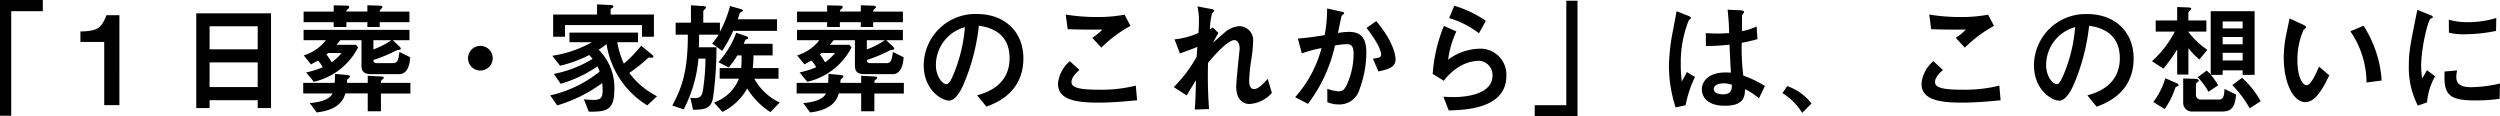 <svg xmlns="http://www.w3.org/2000/svg" viewBox="0 0 364.787 16.992"><path d="M165.408,17.548h1.638V2.3h4.608V.664h-6.246Zm17.424-14.67h-1.89c-.756,1.962-1.368,2.322-3.8,2.376v1.53h3.474V16h2.214Zm22.122,13.554V2.608H194.046V16.432h1.944V15.28h7.02v1.152ZM203.01,7.864h-7.02V4.5h7.02Zm0,5.508h-7.02v-3.6h7.02Zm8.19-.774a9.668,9.668,0,0,0,6.462-5.022l-.324-.378h-2.826c.216-.252.306-.378.54-.666h3.1V9.97c0,.846.036,1.512,1.458,1.512h4.1c.576,0,1.458-.45,1.548-2.466l-1.566-.774c-.144,1.17-.27,1.638-.936,1.638h-2.322c-.5,0-.54-.252-.54-.468A20.429,20.429,0,0,0,223.08,8.1a1.122,1.122,0,0,1,.414-.144c.288-.036.4-.054.4-.2,0-.108-.126-.252-.252-.36l-.918-.864h2.43V5.02H209.706V6.532h3.258a6.48,6.48,0,0,1-3.24,2.214l1.062,1.314c.45-.252.576-.306,1.008-.558a3.782,3.782,0,0,1,.7.972,12.313,12.313,0,0,1-2.412.756ZM215.25,8.4a6.91,6.91,0,0,1-1.458,1.35,7.752,7.752,0,0,0-.756-1.134c.126-.108.162-.126.27-.216Zm4.644-1.872h2.628a11.944,11.944,0,0,1-2.628,1.35Zm.918-4.176a.343.343,0,0,1,.072-.252c.036-.054.342-.306.342-.378,0-.144-.216-.234-.45-.234l-1.764-.054v.918h-3.06c0-.18.09-.27.324-.45a.293.293,0,0,0,.09-.2c0-.18-.162-.216-.45-.216L214.1,1.438v.918h-4.392V3.9H214.1v.7h1.854V3.9h3.06v.7h1.8V3.9h4.338V2.356Zm-11.16,10.4v1.548h4.284c-.45.882-1.746,1.278-3.33,1.4l1.008,1.368c3.42-.378,3.96-2.052,4.194-2.772h3.258V16.9h1.926V14.308h4.3V12.76h-4.3c0-.216.018-.378.144-.45.18-.126.27-.2.27-.306,0-.162-.2-.162-.432-.18l-1.908-.108V12.76h-3.024v-.252a.333.333,0,0,1,.126-.324c.2-.162.306-.27.306-.342,0-.2-.252-.216-.594-.252l-1.584-.144c0,.558-.018.846-.054,1.314ZM235.5,7.36a1.8,1.8,0,1,0,1.8,1.8A1.794,1.794,0,0,0,235.5,7.36Zm23.472-.018a19.918,19.918,0,0,1-2.538,2.61,12.613,12.613,0,0,1-.954-3.132H258.5v-1.4H248.5v1.4h3.276a16.744,16.744,0,0,1-5.778,1.98l1.134,1.458a18.609,18.609,0,0,0,4.248-1.566,7.13,7.13,0,0,1,.5.558,17.194,17.194,0,0,1-5.652,2.2l.99,1.44a18.626,18.626,0,0,0,5.364-2.538,5.53,5.53,0,0,1,.324.756,17.665,17.665,0,0,1-7.218,3.474l1.026,1.458a21.088,21.088,0,0,0,6.57-3.258c.054.576.054.9.054,1.026,0,1.116-.234,1.44-1.386,1.44-.126,0-.54-.018-1.35-.09l.72,1.8c2.268,0,3.726,0,3.726-3.114a7.783,7.783,0,0,0-2.286-5.922,11.562,11.562,0,0,0,1.152-.828,12.714,12.714,0,0,0,5.94,8.946l1.422-1.332a11.6,11.6,0,0,1-4.05-3.4,22.872,22.872,0,0,0,2.646-2.088c.162-.144.18-.162.252-.162.054,0,.27.036.324.036.126,0,.306-.036.306-.2,0-.072-.054-.126-.2-.252Zm-4.464-4.554v-.7c0-.144,0-.144.234-.252a.337.337,0,0,0,.18-.252c0-.144-.216-.162-.414-.18l-1.98-.108V2.788H246.12v3.24h1.728V4.318H259.08v1.71h1.746V2.788ZM278.79,5.164V3.472h-5.724c.036-.108.18-.558.216-.666.072-.216.09-.306.234-.36.216-.108.27-.126.27-.234,0-.162-.108-.18-.306-.234l-1.548-.432a16.586,16.586,0,0,1-1.476,3.744V3.976h-2.43V2.41a.388.388,0,0,1,.108-.288c.27-.252.288-.27.288-.36,0-.144-.234-.2-.342-.2l-1.854-.126V3.976h-2.232V5.722h1.782c0,4.914-.7,7.47-2.268,10.332l1.656.576a19.607,19.607,0,0,0,2.16-7.416h1.026a32.232,32.232,0,0,1-.36,4.536c-.126.738-.27,1.224-1.152,1.224-.252,0-.45-.018-.7-.036l.4,1.746c1.566-.036,2.628-.072,2.916-1.782a53.582,53.582,0,0,0,.5-7.344h-2.574c.036-.846.036-1.242.036-1.836h2.844a10.946,10.946,0,0,1-.936,1.3L270.78,8.08a16.864,16.864,0,0,0,1.6-2.916Zm.216,6.984V10.6h-3.762a16.975,16.975,0,0,0,.108-1.854h2.79V7.054h-4.23c.054-.09.09-.2.18-.378.09-.216.09-.252.2-.27.216-.072.27-.09.27-.2s-.072-.2-.342-.288l-1.386-.468a13.359,13.359,0,0,1-2.592,4.284l1.494.774a12.735,12.735,0,0,0,1.26-1.764h.612a12.123,12.123,0,0,1-.054,1.854H270.42v1.548h2.808a6.006,6.006,0,0,1-3.636,3.474l1.224,1.368a8.194,8.194,0,0,0,3.618-3.42,10.74,10.74,0,0,0,3.384,3.456l1.368-1.4a8.157,8.157,0,0,1-3.708-3.474Zm4.194.45a9.668,9.668,0,0,0,6.462-5.022l-.324-.378h-2.826c.216-.252.306-.378.54-.666h3.1V9.97c0,.846.036,1.512,1.458,1.512h4.1c.576,0,1.458-.45,1.548-2.466l-1.566-.774c-.144,1.17-.27,1.638-.936,1.638h-2.322c-.5,0-.54-.252-.54-.468A20.428,20.428,0,0,0,295.08,8.1a1.122,1.122,0,0,1,.414-.144c.288-.036.4-.054.4-.2,0-.108-.126-.252-.252-.36l-.918-.864h2.43V5.02H281.706V6.532h3.258a6.48,6.48,0,0,1-3.24,2.214l1.062,1.314c.45-.252.576-.306,1.008-.558a3.782,3.782,0,0,1,.7.972,12.313,12.313,0,0,1-2.412.756ZM287.25,8.4a6.91,6.91,0,0,1-1.458,1.35,7.753,7.753,0,0,0-.756-1.134c.126-.108.162-.126.27-.216Zm4.644-1.872h2.628a11.944,11.944,0,0,1-2.628,1.35Zm.918-4.176a.343.343,0,0,1,.072-.252c.036-.054.342-.306.342-.378,0-.144-.216-.234-.45-.234l-1.764-.054v.918h-3.06c0-.18.09-.27.324-.45a.293.293,0,0,0,.09-.2c0-.18-.162-.216-.45-.216L286.1,1.438v.918h-4.392V3.9H286.1v.7h1.854V3.9h3.06v.7h1.8V3.9h4.338V2.356Zm-11.16,10.4v1.548h4.284c-.45.882-1.746,1.278-3.33,1.4l1.008,1.368c3.42-.378,3.96-2.052,4.194-2.772h3.258V16.9h1.926V14.308h4.3V12.76h-4.3c0-.216.018-.378.144-.45.18-.126.27-.2.27-.306,0-.162-.2-.162-.432-.18l-1.908-.108V12.76h-3.024v-.252a.333.333,0,0,1,.126-.324c.2-.162.306-.27.306-.342,0-.2-.252-.216-.594-.252l-1.584-.144c0,.558-.018.846-.054,1.314Zm27.684,3.474c1.35-.5,5.4-2.016,5.4-7.056,0-3.78-2.628-6.462-6.786-6.462a7.527,7.527,0,0,0-7.758,7.452c0,3.6,2.592,5.184,3.708,5.184,1.062,0,1.926-1.962,2.106-2.376a29.86,29.86,0,0,0,2.232-8.55c1.062.162,4.482.666,4.482,4.734,0,4.1-3.6,5.094-4.734,5.418ZM306.2,4.624a22.182,22.182,0,0,1-1.728,7.038c-.234.54-.558,1.278-.954,1.278-.63,0-1.548-1.17-1.548-2.772A5.734,5.734,0,0,1,306.2,4.624ZM329.5,2.806a21.144,21.144,0,0,1-4,.342,28.11,28.11,0,0,1-4.59-.36L321.2,4.93c2.178.054,2.214.054,5.058.054A8.461,8.461,0,0,1,324.78,6.19l1.332,1.422a18.543,18.543,0,0,1,4.248-3.168Zm1.638,10.35a20.845,20.845,0,0,1-5.562.594c-3.312,0-3.816-.5-3.816-1.134,0-.522.4-1.08,1.152-1.746l-1.4-1.278a4.89,4.89,0,0,0-1.728,3.276c0,2.142,2.088,2.772,5.8,2.772,2.178,0,4.212-.2,5.742-.342Zm10.8-8.208a13.279,13.279,0,0,1,.306-2.3c.018-.072.324-.306.324-.4,0-.126-.018-.2-.612-.306L340.134,1.6a9.086,9.086,0,0,1,.216,2.124c0,.54-.018,1.1-.072,1.746a10.965,10.965,0,0,1-3.492.936l.792,2.052c1.368-.486,1.98-.72,2.538-.954-.072,1.116-.09,1.242-.108,1.458a19.569,19.569,0,0,1-3.33,4.41l1.89,1.224c.612-1.062,1.242-2.052,1.35-2.232-.018,1.116-.072,3.024-.18,4.284l2.088-.072a64.9,64.9,0,0,1-.144-6.75c.756-.918,2.862-3.312,3.852-3.312.27,0,.756.27.756,1.278,0,.162-.5,4.626-.5,5.508,0,1.782.9,2.538,1.944,2.538a4.707,4.707,0,0,0,3.258-1.62l-.612-2.052c-.846.972-1.458,1.494-2,1.494-.7,0-.7-.99-.7-1.152a21.744,21.744,0,0,1,.252-2.772,21.616,21.616,0,0,0,.324-2.97,2.06,2.06,0,0,0-1.98-2.286A3.6,3.6,0,0,0,344,5.506c-.252.18-1.332,1.17-1.6,1.386.108-.216.666-1.206.792-1.422l-.81-.792ZM356.262,15.82A21.947,21.947,0,0,0,360.2,7.306a10.955,10.955,0,0,1,1.728-.2c.522,0,.99.162.99,1.4a10.82,10.82,0,0,1-.81,4.1c-.45,1.206-.864,1.386-1.368,1.386a5.827,5.827,0,0,1-1.656-.378v1.944a3.885,3.885,0,0,0,1.62.342,3.034,3.034,0,0,0,3.1-2.268,15.4,15.4,0,0,0,.972-5.328c0-2.214-.9-2.988-2.52-2.988a9.883,9.883,0,0,0-1.62.162c.126-.612.468-2.268.522-2.484A1.815,1.815,0,0,1,361.5,2.7a.152.152,0,0,0,.036-.126c0-.126-.108-.162-.648-.27l-1.836-.4a20.036,20.036,0,0,1-.36,3.888c-1.368.216-2.574.4-3.906.5l.576,2.16a20.248,20.248,0,0,1,2.88-.774,17.453,17.453,0,0,1-3.852,7.164Zm10.278-4.734c1.548-.324,2.5-.666,2.5-1.764,0-.36-.144-2.412-2.826-5.58l-1.4,1.008c1.962,2.538,2.124,3.6,2.124,3.852,0,.45-.324.5-1.206.63Zm15.678-7.38a16.147,16.147,0,0,0-4.608-2.2l-.756,1.8a13.137,13.137,0,0,1,4.356,2.214Zm-6.138,8.748a7.943,7.943,0,0,1,2.016-1.908,5.914,5.914,0,0,1,2.934-1.008,2.07,2.07,0,0,1,2.16,2.142c0,3.06-4.77,3.15-5.67,3.15-.594,0-1.134-.036-1.494-.054l.774,2c2.322-.054,8.406-.234,8.406-5.022a3.78,3.78,0,0,0-4.05-3.978,7.888,7.888,0,0,0-4.446,1.6,13.681,13.681,0,0,1,1.206-4.122l-1.818-.81a22.419,22.419,0,0,0-1.638,7ZM395.592.772h-1.638V16.018h-4.608v1.638h6.246ZM411.36,16.018a17.055,17.055,0,0,1,1.368-4.122l-1.188-.72c-.108.234-.63,1.188-.72,1.386a17.548,17.548,0,0,1-.162-2.5,16.533,16.533,0,0,1,1.17-6.444c.18-.144.306-.234.306-.324s-.018-.18-.522-.378L410.046,2.3c-.018.144-.468,2.5-.54,2.88a28.751,28.751,0,0,0-.576,5.076,20,20,0,0,0,.972,6.084Zm11.574-2.808a15.56,15.56,0,0,0-3.15-1.512,32.106,32.106,0,0,1-.234-4.788,20.751,20.751,0,0,0,2.3-.54l-.126-1.836a9.749,9.749,0,0,1-2.142.684c0-.036.018-1.8.018-2.124a.551.551,0,0,1,.126-.4c.162-.18.162-.18.162-.27,0-.252-.468-.252-.684-.27l-1.71-.072c.108,1.08.2,2.034.216,3.4a15.146,15.146,0,0,1-1.638.072c-.666,0-1.44-.036-1.764-.054l.018,1.872a26.1,26.1,0,0,0,3.438-.2c.09,1.962.144,3.078.216,4.1a7.374,7.374,0,0,0-.774-.036c-2.646,0-3.474,1.422-3.474,2.466,0,1.026.72,2.394,3.366,2.394,2.862,0,2.9-1.422,2.934-2.412a8.807,8.807,0,0,1,2.034,1.332Zm-4.824-.18c0,.594,0,1.4-1.3,1.4-.27,0-1.332-.054-1.332-.774,0-.486.54-.828,1.44-.828A3.654,3.654,0,0,1,418.11,13.03Zm7.38,1.224a8.636,8.636,0,0,1,2.88,2.88l1.368-1.368a7.648,7.648,0,0,0-3.546-2.538ZM455.5,2.806a21.144,21.144,0,0,1-4,.342,28.11,28.11,0,0,1-4.59-.36L447.2,4.93c2.178.054,2.214.054,5.058.054A8.461,8.461,0,0,1,450.78,6.19l1.332,1.422a18.543,18.543,0,0,1,4.248-3.168Zm1.638,10.35a20.845,20.845,0,0,1-5.562.594c-3.312,0-3.816-.5-3.816-1.134,0-.522.4-1.08,1.152-1.746l-1.4-1.278a4.89,4.89,0,0,0-1.728,3.276c0,2.142,2.088,2.772,5.8,2.772,2.178,0,4.212-.2,5.742-.342Zm14.2,3.078c1.35-.5,5.4-2.016,5.4-7.056,0-3.78-2.628-6.462-6.786-6.462a7.527,7.527,0,0,0-7.758,7.452c0,3.6,2.592,5.184,3.708,5.184,1.062,0,1.926-1.962,2.106-2.376a29.86,29.86,0,0,0,2.232-8.55c1.062.162,4.482.666,4.482,4.734,0,4.1-3.6,5.094-4.734,5.418ZM468.2,4.624a22.182,22.182,0,0,1-1.728,7.038c-.234.54-.558,1.278-.954,1.278-.63,0-1.548-1.17-1.548-2.772A5.734,5.734,0,0,1,468.2,4.624Zm21.528,6.966v-.666h2.916v.666h1.746V2.3h-6.408v9.234c-.09-.108-.4-.414-.576-.576l-1.314.972a10.587,10.587,0,0,1,1.566,2.124l1.4-.936a8.283,8.283,0,0,0-1.044-1.53Zm2.916-4.464h-2.916V6.064h2.916Zm0-2.322h-2.916V3.8h2.916Zm0,4.68h-2.916V8.368h2.916Zm-8.676,2.628v3.546a1.269,1.269,0,0,0,1.386,1.278h4.266c1.692,0,1.872-.972,2.088-2.466L490,13.642c-.072,1.422-.324,1.548-.936,1.548H486.6a.7.7,0,0,1-.774-.756v-1.4c0-.162.018-.234.126-.306.252-.162.288-.18.288-.306s-.126-.234-.558-.252Zm3.384-6.84V3.652h-2.628V2.68a.46.46,0,0,1,.18-.432c.216-.216.234-.234.234-.324,0-.162-.306-.162-.576-.18L483.09,1.69V3.652h-3.132v1.62h2.79a15.172,15.172,0,0,1-3.33,4.32l1.656,1.08a20.61,20.61,0,0,0,2.016-2.808v3.672h1.638V7.684a10.876,10.876,0,0,0,1.6,1.656l1.17-1.4a11.963,11.963,0,0,1-2.808-2.664Zm-6.084,11.3a11.576,11.576,0,0,0,1.494-2.934c.072-.18.108-.306.234-.342.2-.054.288-.09.288-.216,0-.144-.234-.27-.378-.324l-1.548-.684a10.7,10.7,0,0,1-1.746,3.474Zm9.864-3.492a15.69,15.69,0,0,1,2.538,3.384l1.6-1.026a12.5,12.5,0,0,0-2.718-3.42Zm12.654-2.7c-.432,1.044-1.188,2.718-1.818,2.718-.576,0-1.332-1.188-1.332-3.618a10.685,10.685,0,0,1,.9-4.464c.234-.18.36-.27.36-.378,0-.162-.306-.306-.486-.4l-1.926-.882c-.072.4-.432,2.088-.5,2.448a16.348,16.348,0,0,0-.342,3.276c0,3.6,1.35,6.48,3.132,6.48,1.08,0,2.088-.9,3.51-3.906Zm9.144,2.034a16.761,16.761,0,0,0-2.646-7.992l-1.926.81a13.2,13.2,0,0,1,2.358,7.47Zm6.624,3.186a9.131,9.131,0,0,1,1.17-3.8l-1.188-.9a11.245,11.245,0,0,1-.7,1.188,11.381,11.381,0,0,1-.144-1.782c0-2.772,1.026-6.786,1.386-6.93a1.689,1.689,0,0,0,.27-.108c.036-.018.036-.072.036-.108,0-.144-.108-.2-.468-.342l-1.782-.72c-1.008,4.968-1.242,6.084-1.242,8.082a12.247,12.247,0,0,0,1.314,5.9Zm10.1-12.312a14.214,14.214,0,0,1-4.176.612,9.829,9.829,0,0,1-2.754-.36l.018,1.89a8.718,8.718,0,0,0,2.322.234,23.829,23.829,0,0,0,4.554-.486Zm.54,9.558a18.972,18.972,0,0,1-4.23.54c-1.548,0-2.142-.522-2.142-1.458a3.734,3.734,0,0,1,.126-.99l-1.836.162c-.18,3.42.648,4.212,4.428,4.212a22.4,22.4,0,0,0,3.6-.234Z" transform="translate(-165.408 -0.664)"/></svg>